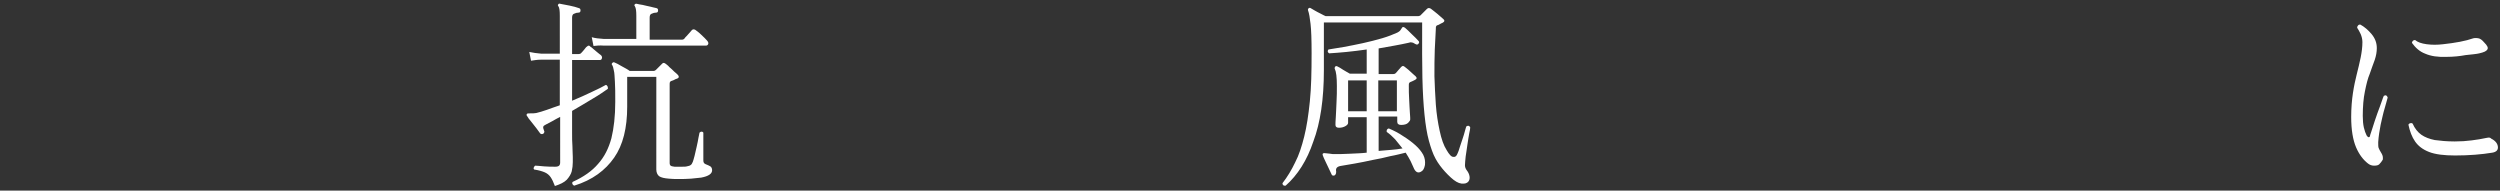 <?xml version="1.0" encoding="utf-8"?>
<!-- Generator: Adobe Illustrator 26.0.1, SVG Export Plug-In . SVG Version: 6.00 Build 0)  -->
<svg version="1.1" id="レイヤー_1" xmlns="http://www.w3.org/2000/svg" xmlns:xlink="http://www.w3.org/1999/xlink" x="0px"
	 y="0px" viewBox="0 0 712.3 54.3" style="enable-background:new 0 0 712.3 54.3;" xml:space="preserve">
<rect x="0" y="0" width="712.3" height="54.3" fill="#333333" stroke="none"/>
<style type="text/css">
	.st0{fill:#FFFFFF;}
</style>
<g>
	<path class="st0" d="M158.1,53c-0.4-1.1-0.8-1.9-1.2-2.5c-0.4-0.6-1-1.1-1.7-1.4c-0.7-0.3-1.7-0.6-3-0.8c-0.2-0.2-0.2-0.4-0.1-0.6
		c0.1-0.2,0.2-0.4,0.4-0.5c0.5,0,1.4,0.1,2.5,0.2c1.1,0.1,2.2,0.1,3.2,0.1c0.5,0,0.9-0.1,1.1-0.3c0.2-0.2,0.3-0.5,0.3-0.9V33.3
		c-0.8,0.4-1.5,0.8-2.2,1.2c-0.7,0.4-1.3,0.7-1.9,1c-0.4,0.2-0.7,0.4-0.7,0.6c-0.1,0.2,0,0.6,0.2,1.1c0.2,0.3,0.1,0.6-0.2,0.9
		c-0.4,0.2-0.7,0.1-0.9-0.1c-0.2-0.3-0.6-0.8-1.1-1.5c-0.5-0.6-1-1.3-1.5-1.9c-0.5-0.6-0.9-1.1-1.1-1.5c-0.2-0.2-0.2-0.4-0.1-0.6
		c0.1-0.2,0.4-0.2,1-0.2c0.2,0,0.5,0,0.8,0c0.3,0,0.6-0.1,0.9-0.1c0.8-0.2,1.9-0.5,3-0.9c1.2-0.4,2.4-0.9,3.7-1.3V17h-5.2
		c-1.3,0-2.3,0.2-3,0.3l-0.5-2.5c1,0.2,2.1,0.4,3.5,0.5h5.2V4.5c0-1.4-0.1-2.3-0.4-2.7c-0.2-0.2-0.2-0.4,0-0.6
		c0.1-0.2,0.3-0.2,0.6-0.1c0.6,0.1,1.5,0.3,2.6,0.5c1.1,0.2,2,0.5,2.6,0.7c0.4,0.1,0.5,0.3,0.5,0.7c0,0.4-0.2,0.6-0.6,0.6
		c-0.4,0-0.8,0.1-1.2,0.3c-0.4,0.1-0.6,0.5-0.6,1.1v10.4h1.9c0.3,0,0.5-0.1,0.6-0.2c0.2-0.2,0.5-0.5,0.9-1c0.4-0.5,0.6-0.8,0.8-0.9
		c0.2-0.2,0.4-0.3,0.5-0.3c0.2,0,0.4,0.1,0.5,0.3c0.2,0.1,0.5,0.3,0.9,0.7c0.4,0.3,0.8,0.7,1.2,1c0.4,0.3,0.7,0.6,0.9,0.7
		c0.3,0.3,0.4,0.6,0.3,0.9c-0.1,0.4-0.3,0.5-0.6,0.5h-7.9v11.6c2-0.8,3.9-1.7,5.6-2.5c1.8-0.8,3.1-1.5,4-2c0.2,0,0.4,0.2,0.5,0.4
		c0.1,0.2,0.1,0.4,0.1,0.7c-1,0.7-2.4,1.7-4.3,2.8c-1.9,1.2-3.9,2.3-5.9,3.5V34c0,1.3,0,2.6,0,3.9c0,1.3,0,2.6,0.1,3.8
		c0,1.2,0.1,2.2,0.1,3c0,0.8,0,1.3,0,1.5c0,0.9-0.1,1.7-0.3,2.6c-0.2,0.8-0.7,1.6-1.4,2.4C160.7,52,159.6,52.5,158.1,53z
		 M163.6,52.9c-0.2-0.1-0.4-0.2-0.5-0.5c-0.1-0.2-0.1-0.4,0.1-0.6c3.1-1.4,5.5-3.1,7.2-5.1c1.8-2,3-4.4,3.8-7.3
		c0.7-2.9,1.1-6.3,1.1-10.4c0-2.4,0-4.3-0.1-5.7c-0.1-1.4-0.1-2.5-0.3-3.2c-0.1-0.7-0.3-1.3-0.5-1.6c-0.2-0.2-0.1-0.4,0.1-0.6
		c0.2-0.2,0.4-0.2,0.6-0.1c0.5,0.2,1.1,0.5,2.1,1.1c0.9,0.5,1.7,0.9,2.2,1.3h6.9c0.2,0,0.4-0.1,0.6-0.3c0.2-0.2,0.5-0.5,0.9-0.9
		c0.4-0.4,0.7-0.7,0.9-0.9c0.3-0.3,0.6-0.2,1,0.1c0.2,0.2,0.6,0.4,1,0.9c0.5,0.4,0.9,0.8,1.4,1.3c0.5,0.4,0.8,0.7,1,0.9
		c0.2,0.2,0.3,0.4,0.3,0.6c0,0.2-0.2,0.4-0.5,0.5c-0.3,0.1-0.6,0.2-0.9,0.4c-0.3,0.1-0.6,0.2-0.8,0.3c-0.2,0.1-0.3,0.2-0.3,0.3
		c-0.1,0.1-0.1,0.4-0.1,0.7v22.3c0,0.4,0.1,0.7,0.3,0.8c0.2,0.2,0.6,0.2,1.1,0.3c0.4,0,1,0,1.8,0c0.8,0,1.4,0,1.7-0.1
		c0.5-0.1,0.9-0.2,1.1-0.4c0.2-0.1,0.4-0.4,0.6-0.9c0.1-0.3,0.3-0.9,0.5-1.7c0.2-0.8,0.4-1.7,0.6-2.6c0.2-0.9,0.4-1.8,0.5-2.5
		c0.2-0.7,0.2-1.2,0.3-1.5c0.2-0.2,0.4-0.3,0.6-0.3c0.2,0,0.4,0.1,0.5,0.3v7.9c0,0.6,0.2,0.9,0.7,1.1c0.5,0.2,1,0.4,1.3,0.6
		c0.3,0.2,0.5,0.6,0.5,1.1c0,1-1,1.7-3.1,2.1c-0.7,0.1-1.7,0.2-2.9,0.3c-1.2,0.1-2.4,0.1-3.5,0.1c-1.1,0-2.1,0-2.8-0.1
		c-1.3-0.1-2.2-0.3-2.8-0.7c-0.5-0.4-0.8-1.1-0.8-1.9V21.9h-8.3v8.5c0,6.1-1.2,10.9-3.7,14.5S168.8,51.3,163.6,52.9z M169.1,13.1
		l-0.5-2.5c1,0.3,2.1,0.4,3.5,0.5h9.2V4.5c0-1.3-0.1-2.2-0.4-2.7c-0.2-0.2-0.2-0.4,0-0.6c0.1-0.1,0.3-0.2,0.6-0.1
		c0.4,0.1,0.9,0.2,1.6,0.3c0.7,0.2,1.4,0.3,2.2,0.5c0.7,0.2,1.3,0.3,1.7,0.4c0.4,0.1,0.5,0.3,0.5,0.7c0,0.4-0.2,0.6-0.6,0.6
		c-0.4,0-0.8,0.1-1.2,0.3c-0.4,0.1-0.6,0.5-0.6,1.1v6.3h9.3c0.2,0,0.4-0.1,0.6-0.3c0.1-0.2,0.3-0.4,0.6-0.7c0.3-0.3,0.6-0.7,0.9-1
		c0.3-0.3,0.5-0.6,0.6-0.7c0.3-0.3,0.6-0.3,1-0.1c0.4,0.3,1,0.7,1.7,1.4c0.7,0.7,1.3,1.2,1.6,1.6c0.3,0.3,0.5,0.7,0.4,1
		c-0.1,0.3-0.3,0.5-0.7,0.5h-29C170.9,12.9,169.9,13,169.1,13.1z"/>
	<path class="st0" d="M366.3,52.9c-0.6,0.1-0.9-0.2-0.9-0.7c1.4-1.8,2.6-3.8,3.6-5.9c1.1-2.1,1.9-4.6,2.6-7.4
		c0.7-2.8,1.2-6.1,1.6-10c0.4-3.9,0.5-8.4,0.5-13.8c0-3.8-0.1-6.6-0.3-8.3s-0.4-3-0.7-3.8c-0.1-0.3,0-0.5,0.1-0.6
		c0.2-0.2,0.4-0.2,0.6-0.1c0.3,0.2,0.7,0.4,1.2,0.7c0.5,0.3,1.1,0.6,1.7,0.9c0.6,0.3,1.1,0.6,1.4,0.7h26.4c0.2,0,0.4-0.1,0.6-0.2
		c0.3-0.3,0.6-0.6,0.9-0.9c0.3-0.3,0.6-0.6,0.9-0.9c0.2-0.2,0.4-0.3,0.5-0.3c0.2,0,0.4,0,0.7,0.2c0.5,0.4,1.2,0.9,1.9,1.5
		c0.7,0.6,1.3,1.1,1.6,1.4c0.5,0.4,0.4,0.8-0.2,1.1c-0.2,0.1-0.5,0.2-0.8,0.4c-0.3,0.2-0.6,0.3-0.7,0.3c-0.2,0.1-0.3,0.2-0.3,0.3
		c-0.1,0.1-0.1,0.4-0.1,0.7c-0.1,1.6-0.2,3.5-0.3,5.9c-0.1,2.4-0.1,4.9-0.1,7.6c0.1,2.7,0.2,5.4,0.4,8.1c0.2,2.7,0.6,5.2,1.1,7.5
		c0.5,2.3,1.1,4.1,2,5.5c0.7,1.2,1.3,1.9,1.9,1.9c0.5,0.1,0.9-0.2,1.2-1c0.2-0.4,0.4-1,0.6-1.7c0.3-0.8,0.5-1.6,0.8-2.4
		s0.5-1.6,0.7-2.3c0.2-0.7,0.3-1.1,0.4-1.3c0.5-0.3,0.9-0.2,1.1,0.3c0,0.3-0.1,0.9-0.3,1.8c-0.2,0.9-0.3,2-0.5,3.1
		c-0.2,1.2-0.3,2.3-0.5,3.4c-0.1,1.1-0.2,1.9-0.2,2.5c0,0.5,0.2,1,0.5,1.4c0.4,0.5,0.7,1.1,0.8,1.7c0.1,0.6,0,1.1-0.3,1.5
		c-0.4,0.5-1,0.7-2,0.6c-0.9-0.1-1.9-0.7-3-1.7c-1.2-1.1-2.2-2.2-3.1-3.4c-0.9-1.2-1.7-2.6-2.3-4.3c-0.6-1.7-1.2-3.7-1.6-6.2
		c-0.4-2.4-0.7-5.4-0.9-8.8c-0.2-3.5-0.3-7.6-0.3-12.5V6.4h-28V20c0,8.2-1,15-3,20.3C372.4,45.7,369.7,49.9,366.3,52.9z M380.2,50
		c-0.4,0.1-0.7,0-0.8-0.3c-0.2-0.5-0.5-1-0.8-1.7c-0.3-0.7-0.7-1.4-1-2.1c-0.3-0.7-0.6-1.2-0.7-1.6c-0.1-0.3-0.1-0.5,0.1-0.6
		c0.1-0.1,0.5-0.1,1.1,0c0.3,0,0.6,0.1,0.9,0.1c0.4,0.1,0.8,0.1,1.3,0.1c1.3,0,2.7,0,4.3-0.1c1.6-0.1,3.2-0.1,4.8-0.3V33.4h-5.3V35
		c0,0.3-0.2,0.6-0.7,0.9c-0.5,0.3-1.1,0.5-1.9,0.5c-0.7,0-1-0.3-1-0.8c0-0.3,0-1.1,0.1-2.3c0.1-1.2,0.1-2.6,0.2-4.2
		c0.1-1.6,0.1-3.1,0.1-4.6c0-2.5-0.2-4.1-0.6-4.9c-0.1-0.2,0-0.4,0.1-0.6c0.2-0.2,0.4-0.2,0.6-0.1c0.4,0.2,1,0.5,1.7,1
		c0.8,0.5,1.4,0.8,1.9,1.1h4.8v-6.9c-2,0.3-3.9,0.5-5.7,0.7c-1.9,0.2-3.6,0.3-5,0.4c-0.5-0.3-0.5-0.7-0.2-1.1
		c1.1-0.2,2.5-0.4,4.3-0.7c1.7-0.3,3.6-0.7,5.5-1.1c1.9-0.4,3.7-0.9,5.5-1.4c1.7-0.5,3.2-1.1,4.3-1.6c0.6-0.3,0.9-0.6,1.1-1
		c0.2-0.3,0.4-0.6,0.5-0.6c0.2,0,0.3,0,0.6,0.2c0.5,0.4,1.1,1,1.9,1.8c0.8,0.8,1.5,1.4,1.9,1.9c0.3,0.3,0.3,0.5,0.1,0.8
		c-0.2,0.3-0.5,0.4-0.8,0.2c-0.1,0-0.2-0.1-0.4-0.2c-0.3-0.2-0.5-0.3-0.8-0.3c-0.2-0.1-0.6,0-0.9,0.1c-1.2,0.3-2.5,0.5-4,0.8
		c-1.5,0.3-3,0.5-4.5,0.8v7.3h4.2c0.3,0,0.5-0.1,0.6-0.2c0.2-0.2,0.5-0.5,0.8-0.9c0.4-0.4,0.6-0.7,0.8-0.9c0.2-0.2,0.4-0.3,0.5-0.3
		c0.2,0,0.4,0.1,0.6,0.3c0.3,0.2,0.6,0.5,1,0.8c0.4,0.4,0.8,0.7,1.2,1.1c0.4,0.3,0.6,0.6,0.8,0.7c0.5,0.5,0.4,0.8-0.2,1.1
		c-0.2,0.1-0.4,0.2-0.6,0.3c-0.2,0.1-0.4,0.2-0.7,0.3c-0.2,0.1-0.3,0.2-0.3,0.3c-0.1,0.1-0.1,0.4-0.1,0.7c0,1.3,0,2.6,0.1,4
		c0.1,1.4,0.1,2.7,0.2,3.7c0.1,1.1,0.1,1.7,0.1,1.9c0,0.3-0.2,0.6-0.6,1c-0.4,0.4-1.1,0.6-2,0.6c-0.7,0-1.1-0.3-1.1-0.9v-1.5h-5.3
		v9.8c1.2-0.1,2.4-0.2,3.6-0.3c1.1-0.1,2.2-0.2,3.2-0.4c-0.7-0.9-1.4-1.7-2.1-2.6c-0.8-0.8-1.5-1.5-2.4-2.1c-0.1-0.5,0.1-0.9,0.6-1
		c1.4,0.6,2.8,1.3,4.1,2.2c1.3,0.8,2.5,1.7,3.5,2.6c1,0.9,1.7,1.8,2.2,2.7c0.5,1,0.6,1.9,0.5,2.9c-0.2,1-0.5,1.6-1.1,1.9
		c-0.8,0.5-1.5,0.2-2-0.8c-0.3-0.6-0.6-1.4-1-2.2c-0.4-0.8-0.9-1.6-1.4-2.4c-1.3,0.3-2.7,0.7-4.4,1c-1.6,0.4-3.3,0.8-5.1,1.1
		c-1.7,0.4-3.4,0.7-5,1c-1.6,0.3-3,0.5-4.1,0.7c-1,0.2-1.4,0.7-1.2,1.6C380.7,49.6,380.5,49.8,380.2,50z M384.1,31.7h5.3v-8.8h-5.3
		V31.7z M392.7,31.7h5.3v-8.8h-5.3V31.7z"/>
	<path class="st0" d="M677.9,46.8c-0.3,0.3-0.8,0.4-1.5,0.4c-0.6,0-1.2-0.2-1.7-0.6c-1.3-1-2.5-2.5-3.4-4.6c-0.9-2.1-1.4-5-1.4-8.7
		c0-2.5,0.2-4.8,0.5-6.8c0.3-2,0.7-3.8,1.1-5.4c0.4-1.6,0.8-3.2,1.1-4.7c0.3-1.5,0.5-3,0.5-4.4c0-0.8-0.2-1.6-0.5-2.3
		c-0.3-0.7-0.7-1.3-1-1.8c0-0.3,0.1-0.5,0.3-0.7s0.4-0.2,0.6-0.2c1.1,0.6,2.2,1.5,3.2,2.7c1,1.2,1.5,2.5,1.5,4
		c0,1.1-0.2,2.2-0.6,3.4c-0.4,1.1-0.9,2.4-1.4,3.9c-0.6,1.4-1,3.1-1.4,5.1c-0.4,1.9-0.6,4.3-0.6,6.9c0,1.3,0.1,2.4,0.3,3.3
		c0.2,0.9,0.5,1.7,0.8,2.3c0.2,0.3,0.4,0.5,0.6,0.5c0.2,0,0.4-0.2,0.4-0.6c0.4-1.1,0.8-2.5,1.3-4c0.5-1.5,1-2.9,1.5-4.2
		c0.5-1.3,0.8-2.4,1.1-3c0.6-0.3,0.9-0.1,1.1,0.5c-0.2,0.8-0.5,1.8-0.9,3.2c-0.4,1.3-0.7,2.8-1.1,4.5c-0.3,1.6-0.6,3.3-0.7,5
		c0,0.7,0,1.3,0.1,1.6c0.1,0.3,0.4,0.9,0.9,1.7c0.3,0.5,0.4,1.1,0.3,1.7C678.6,46,678.3,46.4,677.9,46.8z M699.5,44.3
		c-3.1,0-5.6-0.3-7.4-1c-1.8-0.7-3.1-1.7-4-3c-0.9-1.3-1.5-2.9-1.9-4.8c0.2-0.2,0.3-0.4,0.6-0.4c0.2-0.1,0.4,0,0.6,0.1
		c0.6,1.4,1.5,2.5,2.5,3.2c1,0.7,2.3,1.2,3.8,1.5c1.5,0.2,3.4,0.4,5.7,0.4c1.7,0,3.3-0.1,4.8-0.3c1.5-0.2,2.9-0.4,4.2-0.7
		c0.4-0.1,0.7-0.1,0.8-0.1c0.2,0,0.4,0.1,0.5,0.2c0,0,0.1,0.1,0.1,0.1c1.2,0.6,1.8,1.4,1.9,2.3c0.1,0.9-0.4,1.5-1.6,1.7
		C707.1,44,703.5,44.3,699.5,44.3z M697.1,16.2c-2.5,0.1-4.5-0.2-6.1-0.9c-1.6-0.6-2.8-1.7-3.8-3.1c0.1-0.5,0.4-0.8,0.9-0.8
		c0.7,0.6,1.8,1,3.3,1.2c1.5,0.2,3,0.2,4.7,0c1.7-0.2,3.3-0.4,4.8-0.7c1.5-0.3,2.7-0.6,3.5-0.9c0.5-0.2,1.1-0.2,1.7-0.1
		c0.6,0.1,1.1,0.5,1.7,1.2c0.9,0.9,1.2,1.5,0.9,2s-1,0.8-2.3,1.1c-0.8,0.2-2.1,0.3-3.9,0.5C700.9,16,699,16.2,697.1,16.2z"/>
</g>
</svg>
